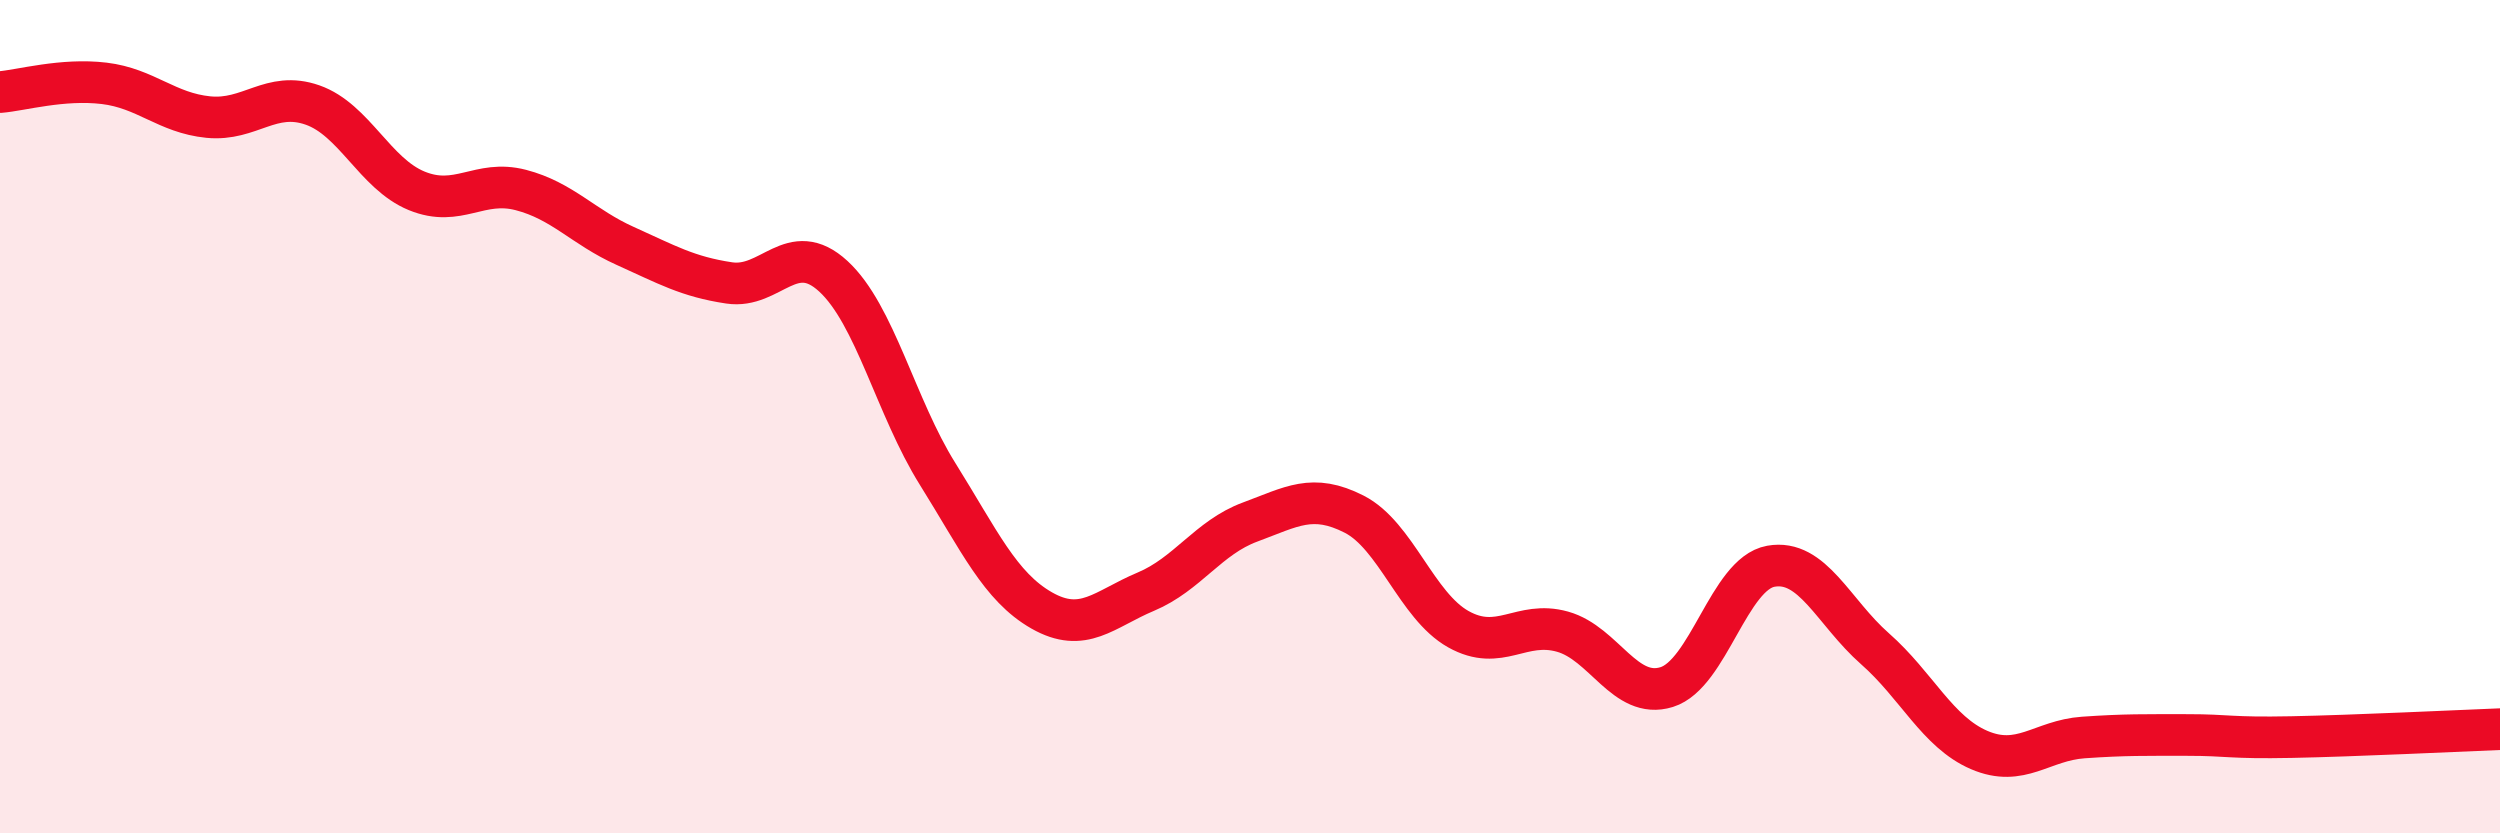
    <svg width="60" height="20" viewBox="0 0 60 20" xmlns="http://www.w3.org/2000/svg">
      <path
        d="M 0,2.21 C 0.5,2.17 1.5,1.88 2.5,2 C 3.5,2.12 4,2.71 5,2.81 C 6,2.91 6.5,2.17 7.5,2.52 C 8.5,2.87 9,4.17 10,4.58 C 11,4.99 11.5,4.3 12.5,4.56 C 13.5,4.82 14,5.45 15,5.9 C 16,6.35 16.5,6.64 17.5,6.79 C 18.5,6.94 19,5.71 20,6.63 C 21,7.55 21.5,9.77 22.5,11.37 C 23.5,12.97 24,14.08 25,14.65 C 26,15.22 26.5,14.62 27.5,14.2 C 28.5,13.78 29,12.9 30,12.53 C 31,12.16 31.5,11.83 32.5,12.34 C 33.5,12.85 34,14.54 35,15.1 C 36,15.66 36.5,14.88 37.5,15.16 C 38.5,15.44 39,16.8 40,16.49 C 41,16.18 41.5,13.77 42.5,13.59 C 43.5,13.41 44,14.69 45,15.57 C 46,16.45 46.5,17.57 47.5,18 C 48.5,18.43 49,17.77 50,17.7 C 51,17.63 51.5,17.64 52.5,17.64 C 53.5,17.64 53.5,17.72 55,17.69 C 56.5,17.66 59,17.54 60,17.5L60 20L0 20Z"
        fill="#EB0A25"
        opacity="0.1"
        stroke-linecap="round"
        stroke-linejoin="round"
      />
      <path
        d="M 0,2.21 C 0.5,2.17 1.5,1.88 2.5,2 C 3.5,2.12 4,2.71 5,2.81 C 6,2.91 6.5,2.17 7.5,2.52 C 8.5,2.87 9,4.17 10,4.58 C 11,4.99 11.5,4.3 12.5,4.56 C 13.5,4.82 14,5.45 15,5.9 C 16,6.35 16.5,6.64 17.5,6.79 C 18.5,6.94 19,5.71 20,6.63 C 21,7.55 21.5,9.77 22.5,11.37 C 23.5,12.97 24,14.08 25,14.65 C 26,15.22 26.5,14.62 27.5,14.2 C 28.5,13.78 29,12.9 30,12.53 C 31,12.16 31.5,11.83 32.5,12.34 C 33.5,12.85 34,14.54 35,15.1 C 36,15.66 36.5,14.88 37.5,15.16 C 38.5,15.44 39,16.8 40,16.49 C 41,16.18 41.5,13.77 42.5,13.59 C 43.5,13.41 44,14.69 45,15.57 C 46,16.45 46.5,17.57 47.5,18 C 48.5,18.43 49,17.77 50,17.7 C 51,17.63 51.5,17.64 52.5,17.64 C 53.5,17.64 53.5,17.72 55,17.69 C 56.5,17.66 59,17.54 60,17.5"
        stroke="#EB0A25"
        stroke-width="1"
        fill="none"
        stroke-linecap="round"
        stroke-linejoin="round"
      />
    </svg>
  